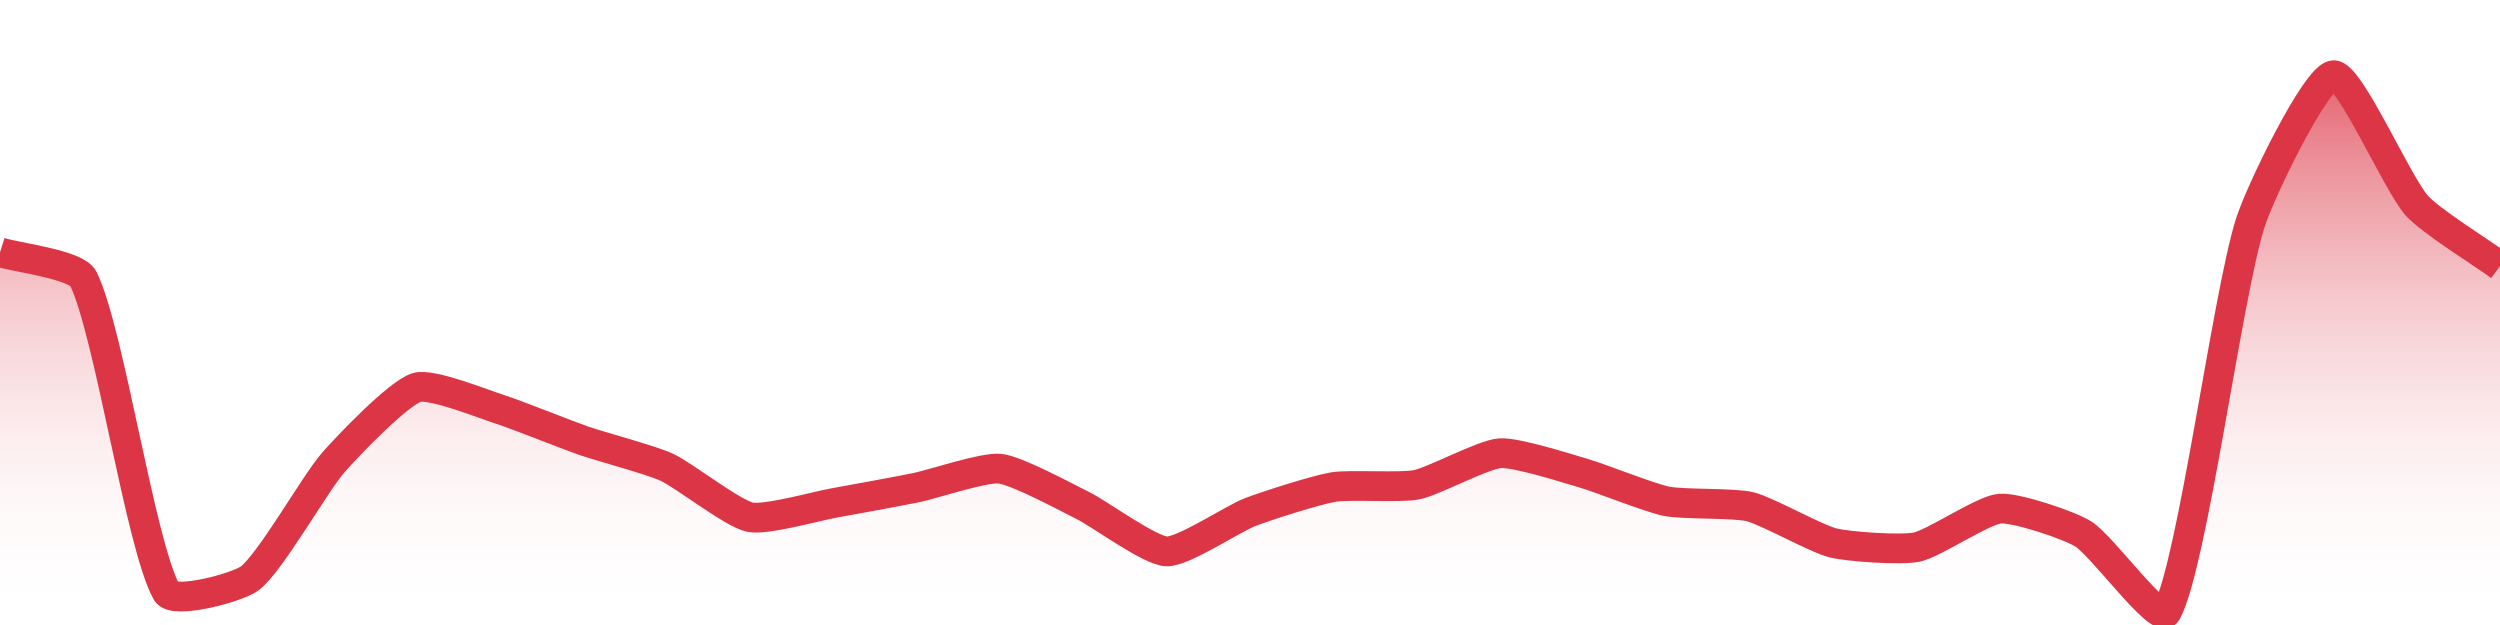 <?xml version="1.0" encoding="UTF-8"?>
<svg xmlns="http://www.w3.org/2000/svg" xmlns:xlink="http://www.w3.org/1999/xlink" width="168pt" height="42pt" viewBox="0 0 168 42" version="1.1">
<defs>
<linearGradient id="linear0" gradientUnits="userSpaceOnUse" x1="0" y1="42" x2="0" y2="0" >
<stop offset="0" style="stop-color:rgb(100%,100%,100%);stop-opacity:0;"/>
<stop offset="1" style="stop-color:rgb(86.275%,20.784%,27.059%);stop-opacity:1;"/>
</linearGradient>
</defs>
<g id="surface11996">
<path style=" stroke:none;fill-rule:nonzero;fill:url(#linear0);" d="M 0 16.953 C 1.121 17.309 5.125 17.766 5.602 18.734 C 7.363 22.332 9.422 36.605 11.199 39.797 C 11.664 40.625 15.965 39.5 16.801 38.852 C 18.207 37.754 21.145 32.516 22.398 31.078 C 23.387 29.953 26.734 26.445 28 26.039 C 28.973 25.73 32.5 27.16 33.602 27.512 C 34.738 27.871 38.07 29.219 39.199 29.609 C 40.309 29.996 43.738 30.906 44.801 31.395 C 45.98 31.938 49.203 34.496 50.398 34.754 C 51.441 34.98 54.883 34.008 56 33.809 C 57.121 33.609 60.484 32.992 61.602 32.762 C 62.723 32.527 66.117 31.379 67.199 31.496 C 68.355 31.625 71.703 33.445 72.801 33.988 C 73.941 34.559 77.262 37.012 78.398 37.055 C 79.504 37.098 82.848 34.859 84 34.418 C 85.09 33.996 88.457 32.918 89.602 32.73 C 90.695 32.547 94.117 32.797 95.199 32.574 C 96.355 32.34 99.656 30.535 100.801 30.457 C 101.898 30.379 105.293 31.473 106.398 31.793 C 107.535 32.121 110.852 33.457 112 33.688 C 113.09 33.91 116.527 33.785 117.602 34.051 C 118.766 34.344 122.031 36.203 123.199 36.488 C 124.273 36.746 127.734 36.984 128.801 36.766 C 129.973 36.523 133.25 34.27 134.398 34.18 C 135.492 34.094 139.031 35.281 140 35.883 C 141.27 36.672 145.102 42 145.602 41.129 C 147.34 37.891 149.633 20.086 151.199 15.035 C 151.871 12.871 155.625 5.184 156.801 5.055 C 157.867 4.938 161.055 12.266 162.398 13.805 C 163.297 14.828 166.879 17.059 168 17.875 L 168 42 L 0 42 Z M 0 16.953 "/>
<path style="fill:none;stroke-width:2;stroke-linecap:butt;stroke-linejoin:miter;stroke:rgb(86.275%,20.784%,27.059%);stroke-opacity:1;stroke-miterlimit:10;" d="M 0 16.953 C 1.121 17.309 5.125 17.766 5.602 18.734 C 7.363 22.332 9.422 36.605 11.199 39.797 C 11.664 40.625 15.965 39.5 16.801 38.852 C 18.207 37.754 21.145 32.516 22.398 31.078 C 23.387 29.953 26.734 26.445 28 26.039 C 28.973 25.73 32.5 27.16 33.602 27.512 C 34.738 27.871 38.07 29.219 39.199 29.609 C 40.309 29.996 43.738 30.906 44.801 31.395 C 45.98 31.938 49.203 34.496 50.398 34.754 C 51.441 34.98 54.883 34.008 56 33.809 C 57.121 33.609 60.484 32.992 61.602 32.762 C 62.723 32.527 66.117 31.379 67.199 31.496 C 68.355 31.625 71.703 33.445 72.801 33.988 C 73.941 34.559 77.262 37.012 78.398 37.055 C 79.504 37.098 82.848 34.859 84 34.418 C 85.09 33.996 88.457 32.918 89.602 32.73 C 90.695 32.547 94.117 32.797 95.199 32.574 C 96.355 32.34 99.656 30.535 100.801 30.457 C 101.898 30.379 105.293 31.473 106.398 31.793 C 107.535 32.121 110.852 33.457 112 33.688 C 113.09 33.91 116.527 33.785 117.602 34.051 C 118.766 34.344 122.031 36.203 123.199 36.488 C 124.273 36.746 127.734 36.984 128.801 36.766 C 129.973 36.523 133.25 34.27 134.398 34.18 C 135.492 34.094 139.031 35.281 140 35.883 C 141.27 36.672 145.102 42 145.602 41.129 C 147.34 37.891 149.633 20.086 151.199 15.035 C 151.871 12.871 155.625 5.184 156.801 5.055 C 157.867 4.938 161.055 12.266 162.398 13.805 C 163.297 14.828 166.879 17.059 168 17.875 "/>
</g>
</svg>

